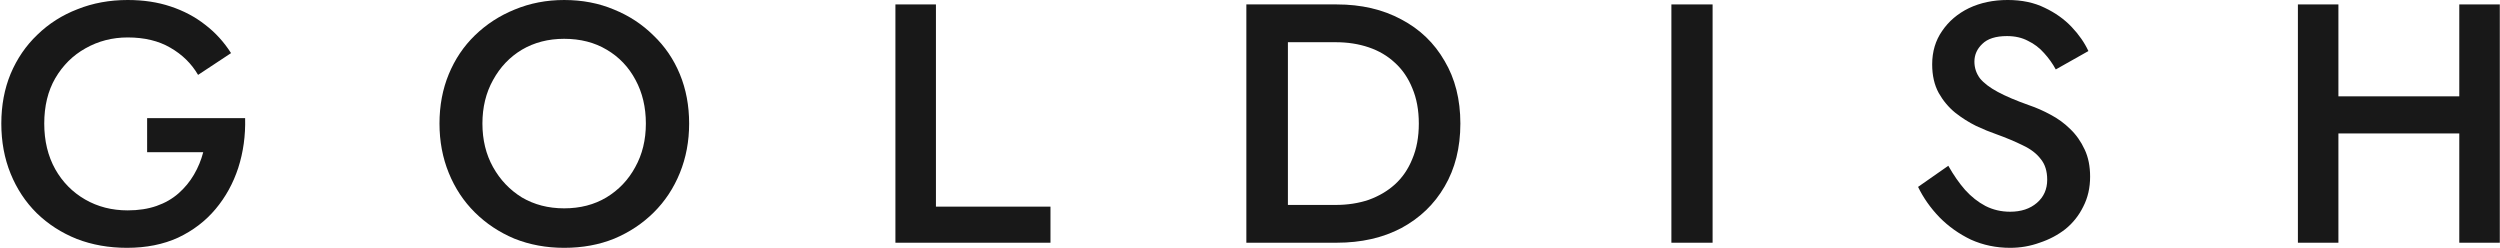 <svg fill="none" height="161" viewBox="0 0 1620 161" width="1620" xmlns="http://www.w3.org/2000/svg" xmlns:xlink="http://www.w3.org/1999/xlink"><clipPath id="a"><path d="m0 0h1620v161h-1620z"/></clipPath><g clip-path="url(#a)" fill="#181818"><path d="m95.339 98.605h36.359c-1.336 5.147-3.338 10-6.008 14.559-2.671 4.559-6.008 8.603-10.013 12.132-4.006 3.53-8.753 6.25-14.241 8.162-5.489 1.912-11.719 2.868-18.692 2.868-10.236 0-19.433-2.353-27.592-7.059-8.159-4.706-14.612-11.25-19.359-19.633-4.747-8.529-7.12-18.383-7.12-29.559 0-11.324 2.373-21.103 7.12-29.339 4.895-8.383 11.422-14.853 19.581-19.412 8.307-4.706 17.43-7.059 27.369-7.059 10.829 0 20.026 2.206 27.591 6.618 7.714 4.412 13.722 10.294 18.024 17.647l21.361-14.118c-4.599-7.206-10.161-13.309-16.688-18.309-6.527-5.147-14.019-9.118-22.474-11.912-8.307-2.794-17.579-4.191-27.814-4.191-11.719 0-22.548 1.985-32.487 5.956-9.939 3.824-18.617 9.338-26.034 16.544-7.417 7.059-13.203 15.515-17.356 25.368-4.005 9.706-6.008 20.442-6.008 32.206s2.003 22.574 6.008 32.427 9.642 18.383 16.911 25.589c7.417 7.206 16.095 12.794 26.034 16.765 9.939 3.823 20.768 5.735 32.487 5.735 12.461 0 23.513-2.206 33.155-6.618 9.642-4.559 17.727-10.735 24.254-18.53 6.527-7.794 11.422-16.691 14.686-26.691 3.263-10.147 4.747-20.883 4.45-32.207h-63.505z"/><path clip-rule="evenodd" d="m284.79 80.075c0 11.471 2.003 22.133 6.008 31.986 4.006 9.853 9.643 18.382 16.911 25.588 7.269 7.206 15.799 12.868 25.589 16.986 9.939 3.971 20.694 5.956 32.265 5.956 11.867 0 22.696-1.985 32.487-5.956 9.791-4.118 18.32-9.78 25.589-16.986s12.906-15.735 16.911-25.588 6.008-20.515 6.008-31.986c0-11.618-2.003-22.28-6.008-31.986-4.005-9.706-9.716-18.088-17.133-25.147-7.269-7.206-15.799-12.794-25.589-16.765-9.791-4.118-20.546-6.177-32.265-6.177-11.422 0-22.103 2.059-32.042 6.177-9.791 3.971-18.394 9.559-25.812 16.765-7.268 7.059-12.905 15.441-16.911 25.147-4.005 9.706-6.008 20.368-6.008 31.986zm27.815 0c0-10.588 2.299-20 6.898-28.236 4.598-8.383 10.829-14.927 18.691-19.633 8.01-4.706 17.133-7.059 27.369-7.059 10.532 0 19.73 2.353 27.592 7.059 8.01 4.706 14.241 11.25 18.691 19.633 4.45 8.235 6.675 17.647 6.675 28.236s-2.299 20-6.898 28.236c-4.45 8.235-10.68 14.779-18.691 19.632-7.862 4.706-16.985 7.059-27.369 7.059-10.236 0-19.359-2.353-27.369-7.059-7.862-4.853-14.093-11.397-18.691-19.632-4.599-8.236-6.898-17.648-6.898-28.236z" fill-rule="evenodd"/><path d="m580.23 157.282v-154.414h26.256v131.031h74.221v23.383z"/><path clip-rule="evenodd" d="m807.639 2.868v154.414h58.577c15.872 0 29.816-3.162 41.832-9.485 12.016-6.471 21.361-15.442 28.037-26.913 6.824-11.617 10.236-25.221 10.236-40.809s-3.412-29.118-10.236-40.589c-6.676-11.618-16.021-20.589-28.037-26.912-12.016-6.471-25.96-9.706-41.832-9.706zm57.909 129.928h-30.985v-105.443h30.985c7.714 0 14.834 1.103 21.361 3.309 6.528 2.206 12.165 5.515 16.911 9.927 4.896 4.412 8.679 9.927 11.349 16.544 2.818 6.618 4.227 14.265 4.227 22.942s-1.409 16.324-4.227 22.941c-2.67 6.618-6.453 12.133-11.349 16.545-4.746 4.265-10.383 7.573-16.911 9.926-6.527 2.206-13.647 3.309-21.361 3.309z" fill-rule="evenodd"/><path d="m1083.06 157.282v-154.414h26.7v154.414z"/><path d="m1262.49 107.428-19.58 13.677c3.41 7.059 8.01 13.603 13.8 19.633 5.93 6.029 12.76 10.882 20.47 14.559 7.86 3.529 16.32 5.294 25.37 5.294 6.67 0 13.05-1.103 19.13-3.309 6.23-2.059 11.8-5 16.69-8.824 4.9-3.97 8.75-8.823 11.57-14.559 2.97-5.735 4.45-12.206 4.45-19.412 0-6.765-1.18-12.647-3.56-17.647-2.37-5.147-5.49-9.559-9.34-13.236-3.71-3.677-7.94-6.765-12.69-9.265-4.6-2.5-9.27-4.559-14.02-6.177-8.3-2.941-15.05-5.809-20.24-8.603-5.2-2.794-9.05-5.735-11.57-8.824-2.38-3.235-3.56-6.838-3.56-10.809 0-4.412 1.7-8.235 5.11-11.471 3.41-3.382 8.76-5.074 16.02-5.074 5.2 0 9.72 1.03 13.58 3.088 4 1.912 7.49 4.559 10.46 7.941 2.96 3.235 5.48 6.765 7.56 10.588l21.14-11.912c-2.52-5.441-6.16-10.662-10.9-15.662-4.75-5-10.54-9.118-17.36-12.353-6.82-3.382-14.83-5.074-24.03-5.074-9.35 0-17.73 1.765-25.15 5.294-7.26 3.529-13.05 8.456-17.35 14.78-4.3 6.177-6.45 13.383-6.45 21.618 0 7.206 1.41 13.383 4.22 18.53 2.82 5 6.38 9.265 10.68 12.794 4.31 3.382 8.83 6.25 13.58 8.603 4.74 2.206 9.05 3.971 12.9 5.294 6.53 2.353 12.32 4.779 17.36 7.28 5.04 2.353 8.9 5.294 11.57 8.823 2.82 3.383 4.23 7.868 4.23 13.457 0 6.176-2.23 11.176-6.68 15-4.45 3.823-10.23 5.735-17.35 5.735-5.79 0-11.13-1.25-16.02-3.75-4.75-2.5-9.13-5.956-13.13-10.368-3.86-4.412-7.49-9.632-10.91-15.662z"/><path d="m1515.29 62.428v-59.56h-26.25v154.414h26.25v-70.81h78.33v70.81h26.25v-154.414h-26.25v59.56z"/></g></svg>